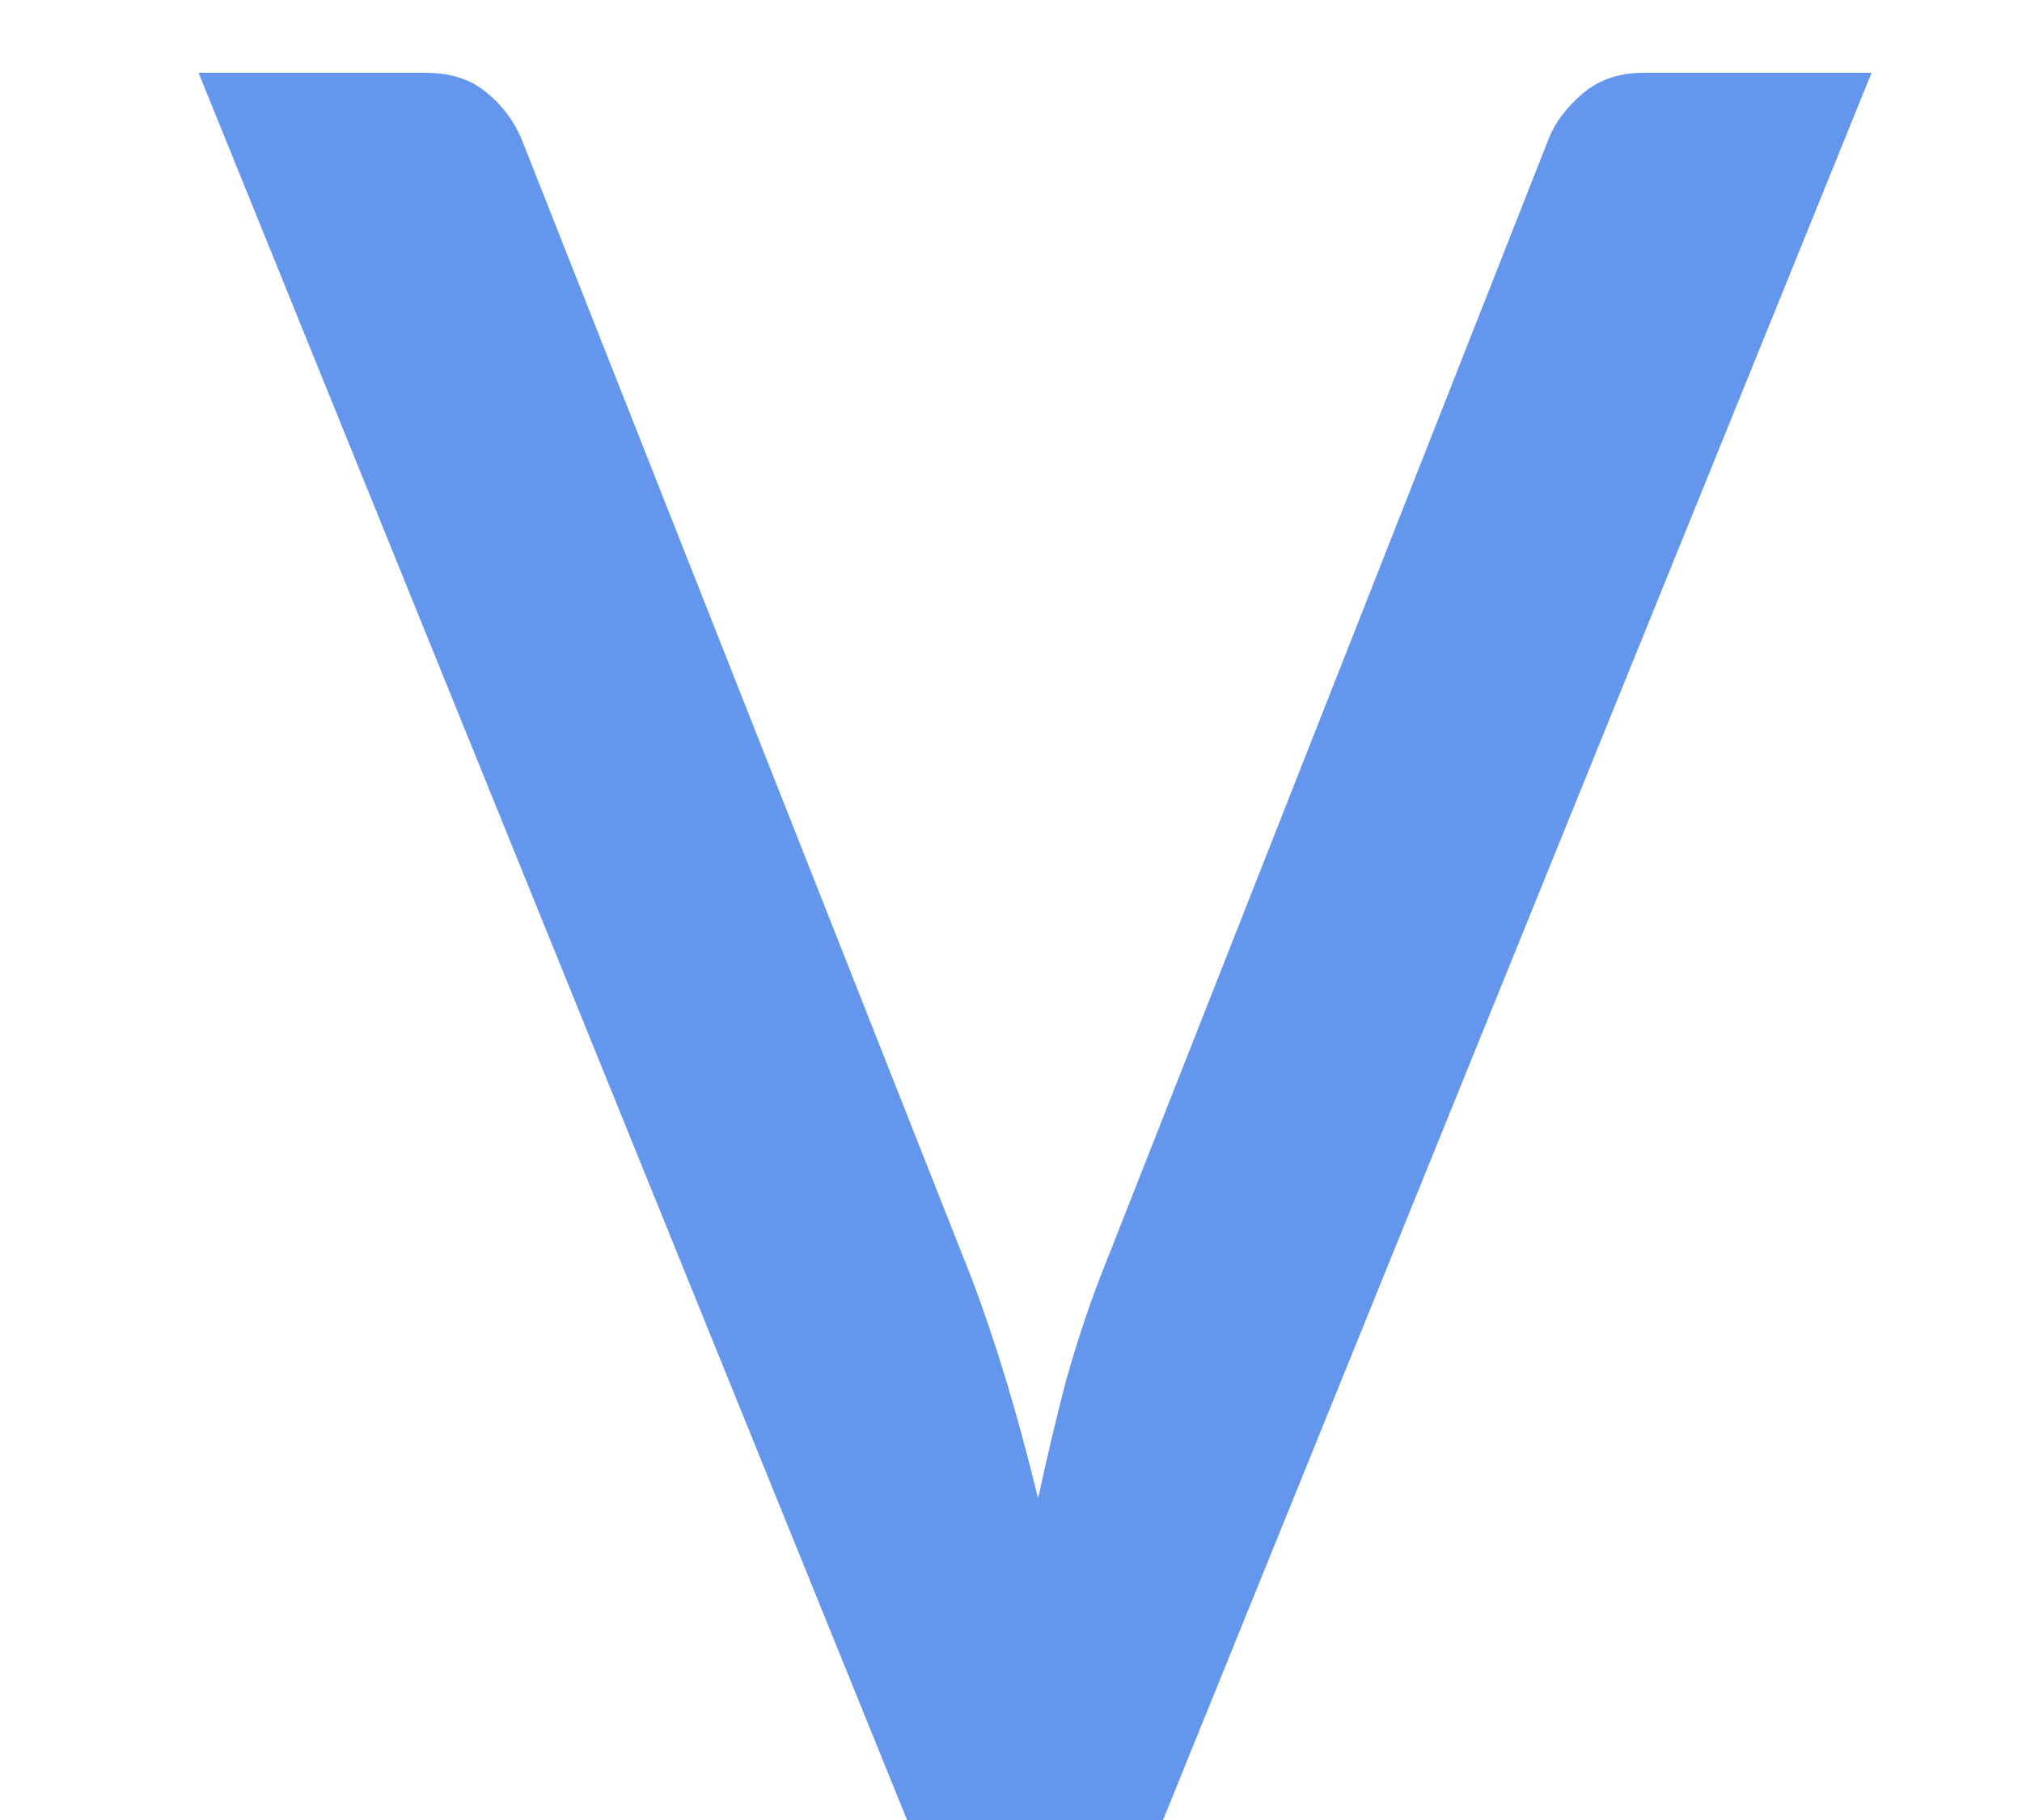 <?xml version="1.0" encoding="UTF-8"?> <svg xmlns="http://www.w3.org/2000/svg" width="10" height="9" viewBox="0 0 10 9" fill="none"><path d="M9.256 0.36L5.752 9H4.486L0.982 0.36H2.104C2.228 0.36 2.328 0.392 2.404 0.456C2.48 0.516 2.538 0.592 2.578 0.684L4.804 6.318C4.924 6.634 5.034 6.998 5.134 7.41C5.178 7.206 5.224 7.012 5.272 6.828C5.324 6.644 5.38 6.474 5.44 6.318L7.66 0.684C7.692 0.604 7.748 0.53 7.828 0.462C7.908 0.394 8.008 0.36 8.128 0.36H9.256Z" fill="#6496EE"></path></svg> 